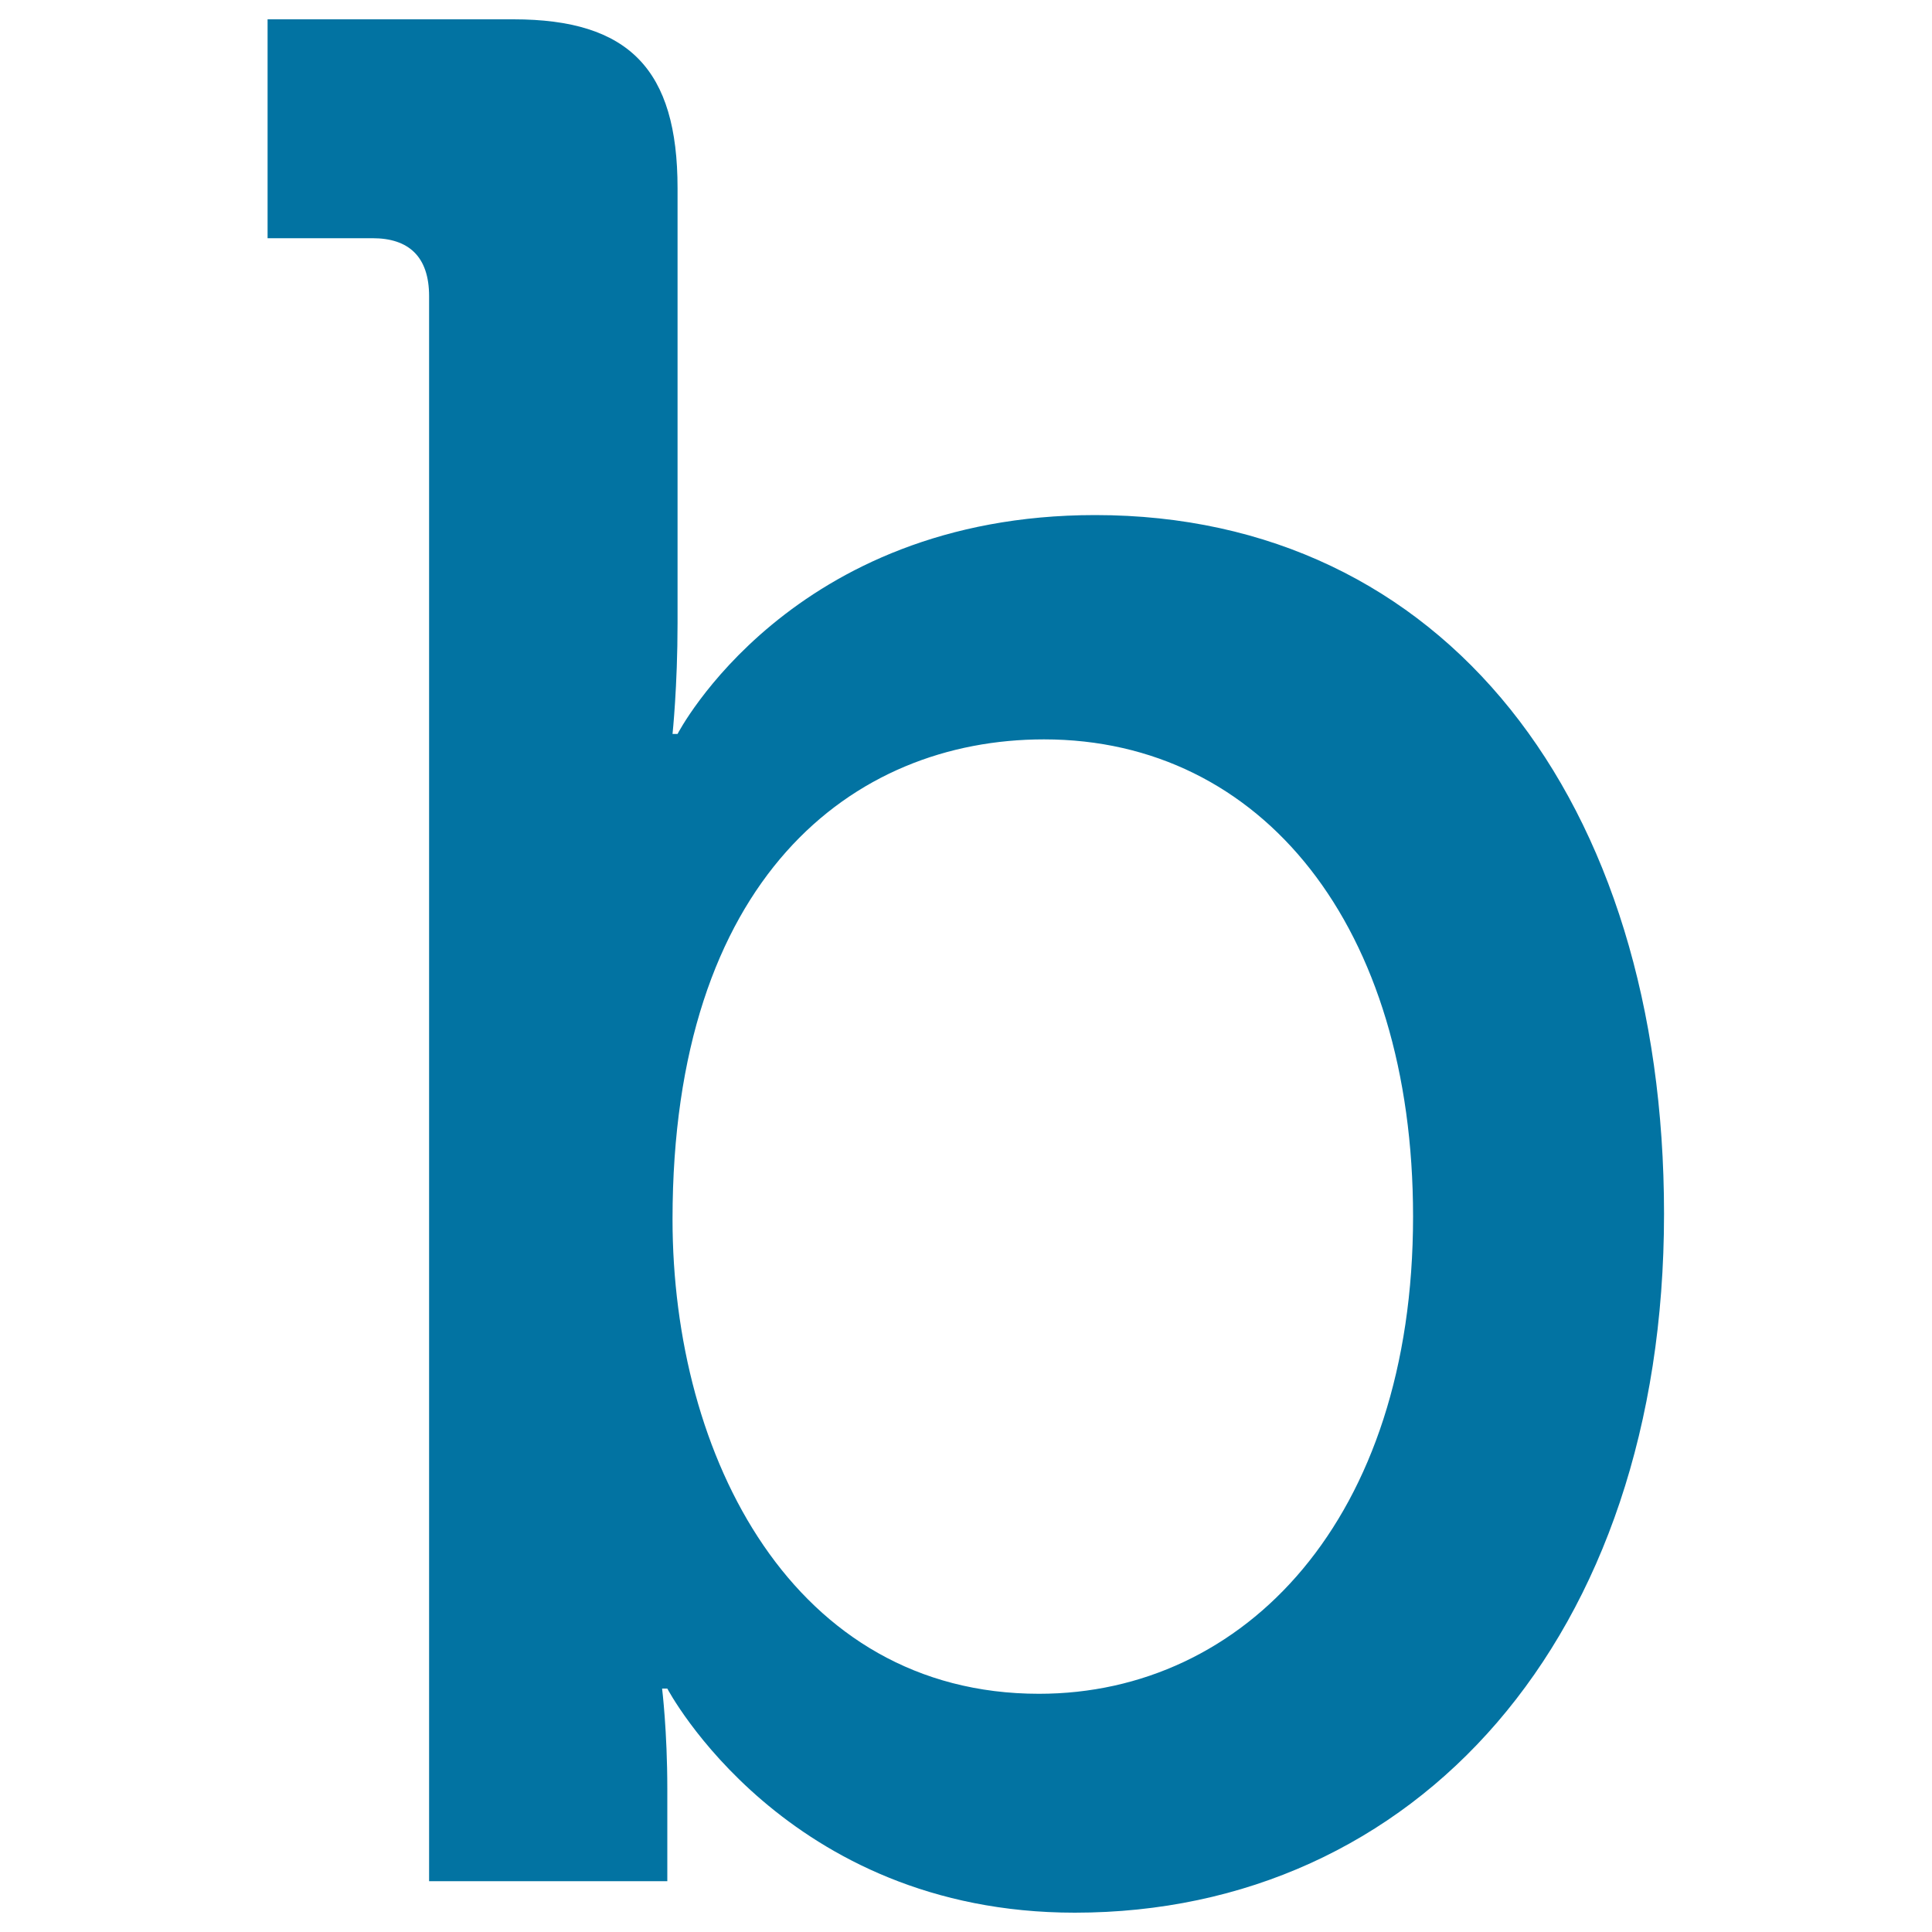 <svg xmlns="http://www.w3.org/2000/svg" viewBox="0 0 1000 1000" style="fill:#0273a2">
<title>Bloson Logo SVG icon</title>
<g><g><path d="M222.1,153.3c0-20.5-10.6-30-29.2-30h-54.4V10h127.3c59.7,0,84.9,25.9,84.9,87.4v225.2c0,32.7-2.6,57.3-2.6,57.3h2.6c0,0,58.4-113.3,216.2-113.3c180.4,0,294.4,147.4,294.4,361.7c0,219.7-128.7,361.7-305,361.7c-149.9,0-210.9-116-210.9-116h-2.7c0,0,2.7,21.9,2.7,51.9v47.8H222.1V153.3z M537.8,876.7c106.1,0,193.6-90.1,193.6-247c0-150.2-78.2-247-191-247c-99.5,0-192.3,72.3-192.3,248.4C348.1,753.9,410.5,876.7,537.8,876.7z"/></g></g>
</svg>